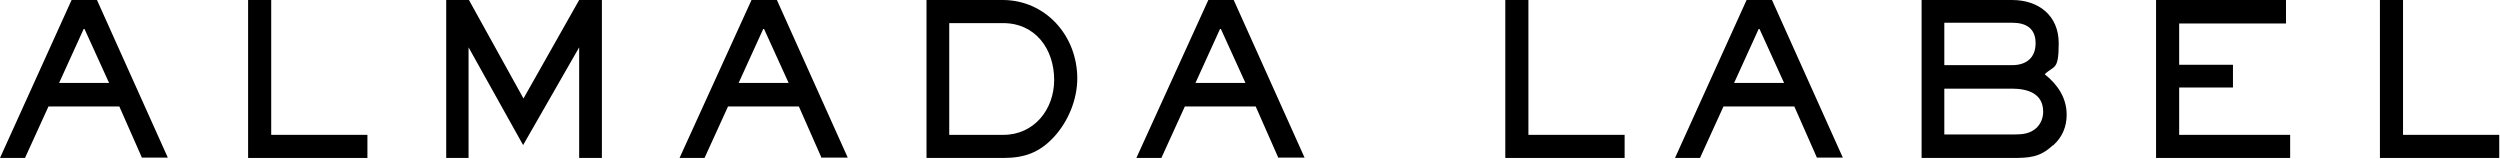 <?xml version="1.0" encoding="UTF-8"?> <svg xmlns="http://www.w3.org/2000/svg" id="Layer_1" data-name="Layer 1" version="1.1" viewBox="0 0 660 42"><defs><style> .cls-1 { fill: #000; stroke-width: 0px; } </style></defs><path class="cls-1" d="M37.5,41.7l-6-13.6H12.8l-6.2,13.6H0L18.9,0h6.7l18.7,41.6h-6.8ZM22.2,7.4l-6.6,14.5h13.2l-6.6-14.5Z"></path><path class="cls-1" d="M65.5,41.7V0h6.1v35.6h25.4v6.1h-31.5Z"></path><path class="cls-1" d="M152.9,41.7V12.5l-14.8,25.8-14.4-25.8v29.2h-5.9V0h6l14.4,26L152.9,0h6v41.7h-6.1Z"></path><path class="cls-1" d="M216.9,41.7l-6-13.6h-18.7l-6.2,13.6h-6.6L198.4,0h6.7l18.7,41.6h-6.8ZM201.6,7.4l-6.6,14.5h13.2l-6.6-14.5Z"></path><path class="cls-1" d="M278.2,36.2c-3.8,4.1-7.8,5.5-13.3,5.5h-20.3V0h20.1c11.3,0,19.7,9.4,19.7,20.7,0,5.6-2.4,11.4-6.2,15.5ZM264.8,6.1h-14.2v29.5h14.3c8.1,0,13.4-6.7,13.4-14.5,0-8.1-4.9-15-13.5-15Z"></path><path class="cls-1" d="M337.5,41.7l-6-13.6h-18.7l-6.2,13.6h-6.6L319,0h6.7l18.7,41.6h-6.8ZM322.2,7.4l-6.6,14.5h13.2l-6.6-14.5Z"></path><path class="cls-1" d="M397.4,41.7V0h6.1v35.6h25.4v6.1h-31.5Z"></path><path class="cls-1" d="M479.7,41.7l-6-13.6h-18.7l-6.2,13.6h-6.6L461.1,0h6.7l18.7,41.6h-6.8ZM464.4,7.4l-6.6,14.5h13.2l-6.6-14.5Z"></path><path class="cls-1" d="M541.9,38.4c-3.4,3.2-6.3,3.3-10.7,3.3h-23.9V0h23.9c7,0,12.3,4.1,12.3,11.4s-1.2,5.8-3.7,8.2c3.4,2.7,5.8,6.2,5.8,10.7,0,3.2-1.2,6-3.6,8.1ZM531.2,6h-17.9v11.2h17.9c3.7,0,6.2-1.9,6.2-5.8s-2.5-5.4-6.2-5.4ZM531.2,23.4h-17.9v12.1h18.5c2.2,0,4.2-.2,5.9-1.8,1.1-1.1,1.7-2.6,1.7-4.2,0-4.9-4.2-6.1-8.3-6.1Z"></path><path class="cls-1" d="M569.2,41.7V0h34.3v6.2h-28.2v10.9h14.2v6h-14.2v12.5h29.3v6.1h-35.4Z"></path><path class="cls-1" d="M628.3,41.7V0h6.1v35.6h25.4v6.1h-31.5Z"></path></svg> 